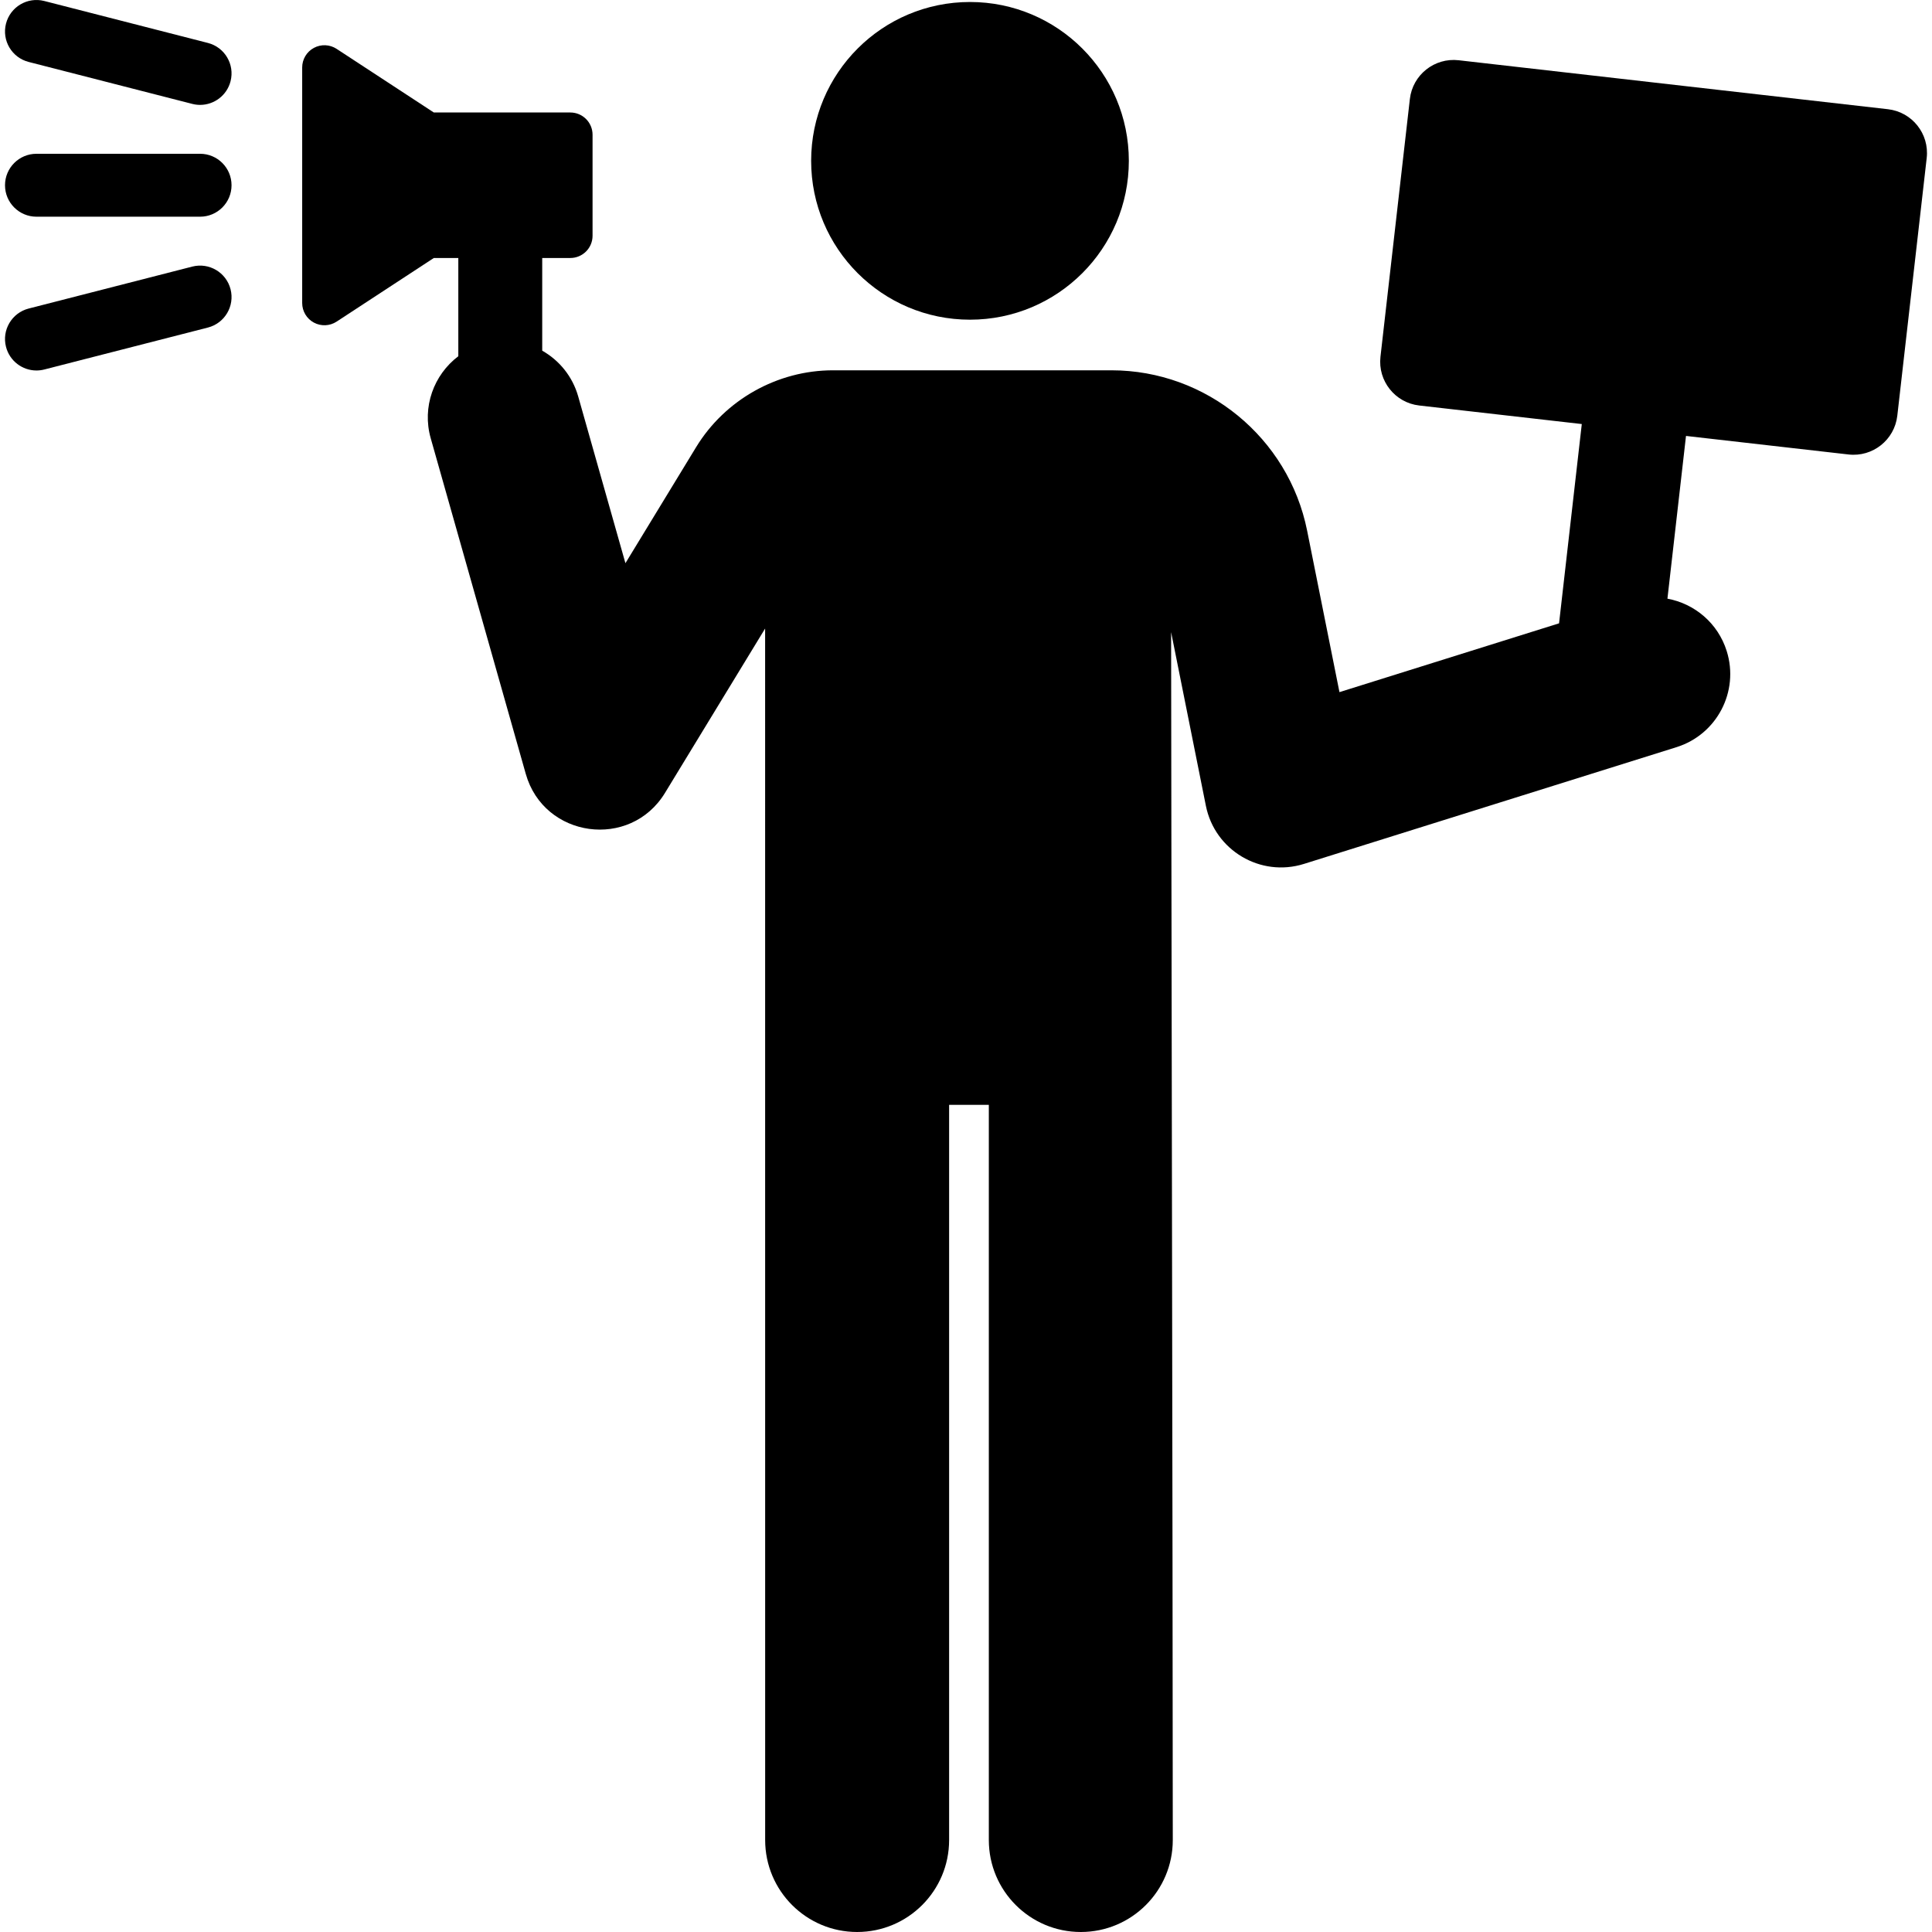 <?xml version="1.0" encoding="iso-8859-1"?>
<!-- Uploaded to: SVG Repo, www.svgrepo.com, Generator: SVG Repo Mixer Tools -->
<svg fill="#000000" height="800px" width="800px" version="1.1" id="Layer_1" xmlns="http://www.w3.org/2000/svg" xmlns:xlink="http://www.w3.org/1999/xlink" 
	 viewBox="0 0 512.001 512.001" xml:space="preserve">
<g>
	<g>
		<circle cx="257.058" cy="42.625" r="42.097"/>
	</g>
</g>
<g>
	<g>
		<path d="M53.024,40.753H9.666c-4.605,0-8.338,3.732-8.338,8.338c0,4.606,3.733,8.338,8.338,8.338h43.358
			c4.605,0,8.338-3.732,8.338-8.338C61.362,44.485,57.629,40.753,53.024,40.753z"/>
	</g>
</g>
<g>
	<g>
		<path d="M55.095,11.381L11.737,0.263C7.277-0.881,2.733,1.809,1.589,6.268c-1.144,4.463,1.545,9.006,6.006,10.149l43.358,11.117
			c0.695,0.178,1.391,0.263,2.077,0.263c3.717,0,7.105-2.504,8.071-6.269C62.245,17.067,59.556,12.524,55.095,11.381z"/>
	</g>
</g>
<g>
	<g>
		<path d="M61.101,76.655c-1.144-4.46-5.69-7.147-10.148-6.006L7.595,81.767c-4.46,1.143-7.15,5.687-6.006,10.148
			c0.966,3.766,4.355,6.269,8.071,6.269c0.686,0,1.383-0.086,2.077-0.263l43.358-11.117C59.556,85.66,62.245,81.116,61.101,76.655z"
			/>
	</g>
</g>
<g>
	<g>
		<path d="M500.321,28.943L386.55,15.966c-6.406-0.73-12.19,3.87-12.921,10.275l-7.791,68.301c-0.73,6.405,3.87,12.19,10.275,12.921
			l43.078,4.914l-6.023,52.811l-58.196,18.235l-8.57-42.796c-4.932-24.621-26.735-42.491-51.845-42.491l-73.824-0.001
			c-14.712,0-28.605,7.806-36.256,20.368l-18.732,30.749l-12.513-44.181c-1.516-5.356-5.048-9.594-9.538-12.137V68.371h7.448
			c3.254,0,5.893-2.638,5.893-5.893V35.705c0-3.254-2.638-5.893-5.893-5.893H114.97L89.203,12.948
			c-1.811-1.185-4.126-1.282-6.03-0.253c-1.903,1.029-3.091,3.019-3.091,5.184v62.424c0,2.165,1.186,4.155,3.091,5.184
			s4.219,0.933,6.03-0.253L114.97,68.37h6.488v26.037c-6.489,4.903-9.664,13.439-7.314,21.735l25.194,88.955
			c4.817,17.011,27.679,20.154,36.891,5.032l26.537-43.563l0.01,321.058c0,13.461,10.913,24.375,24.375,24.375
			s24.375-10.913,24.375-24.375V292.795h10.524v194.831c0,13.461,10.913,24.375,24.375,24.375s24.375-10.913,24.375-24.375
			c0-65.061-0.443-289.928-0.443-320.096l9.216,46.021c2.362,11.798,14.453,19.009,25.99,15.394l98.728-30.937
			c10.705-3.355,16.664-14.752,13.31-25.456c-2.33-7.439-8.545-12.575-15.712-13.898l4.919-43.126l43.078,4.914
			c6.406,0.73,12.19-3.87,12.921-10.275l7.791-68.302C511.328,35.459,506.727,29.674,500.321,28.943z"/>
	</g>
</g>
</svg>